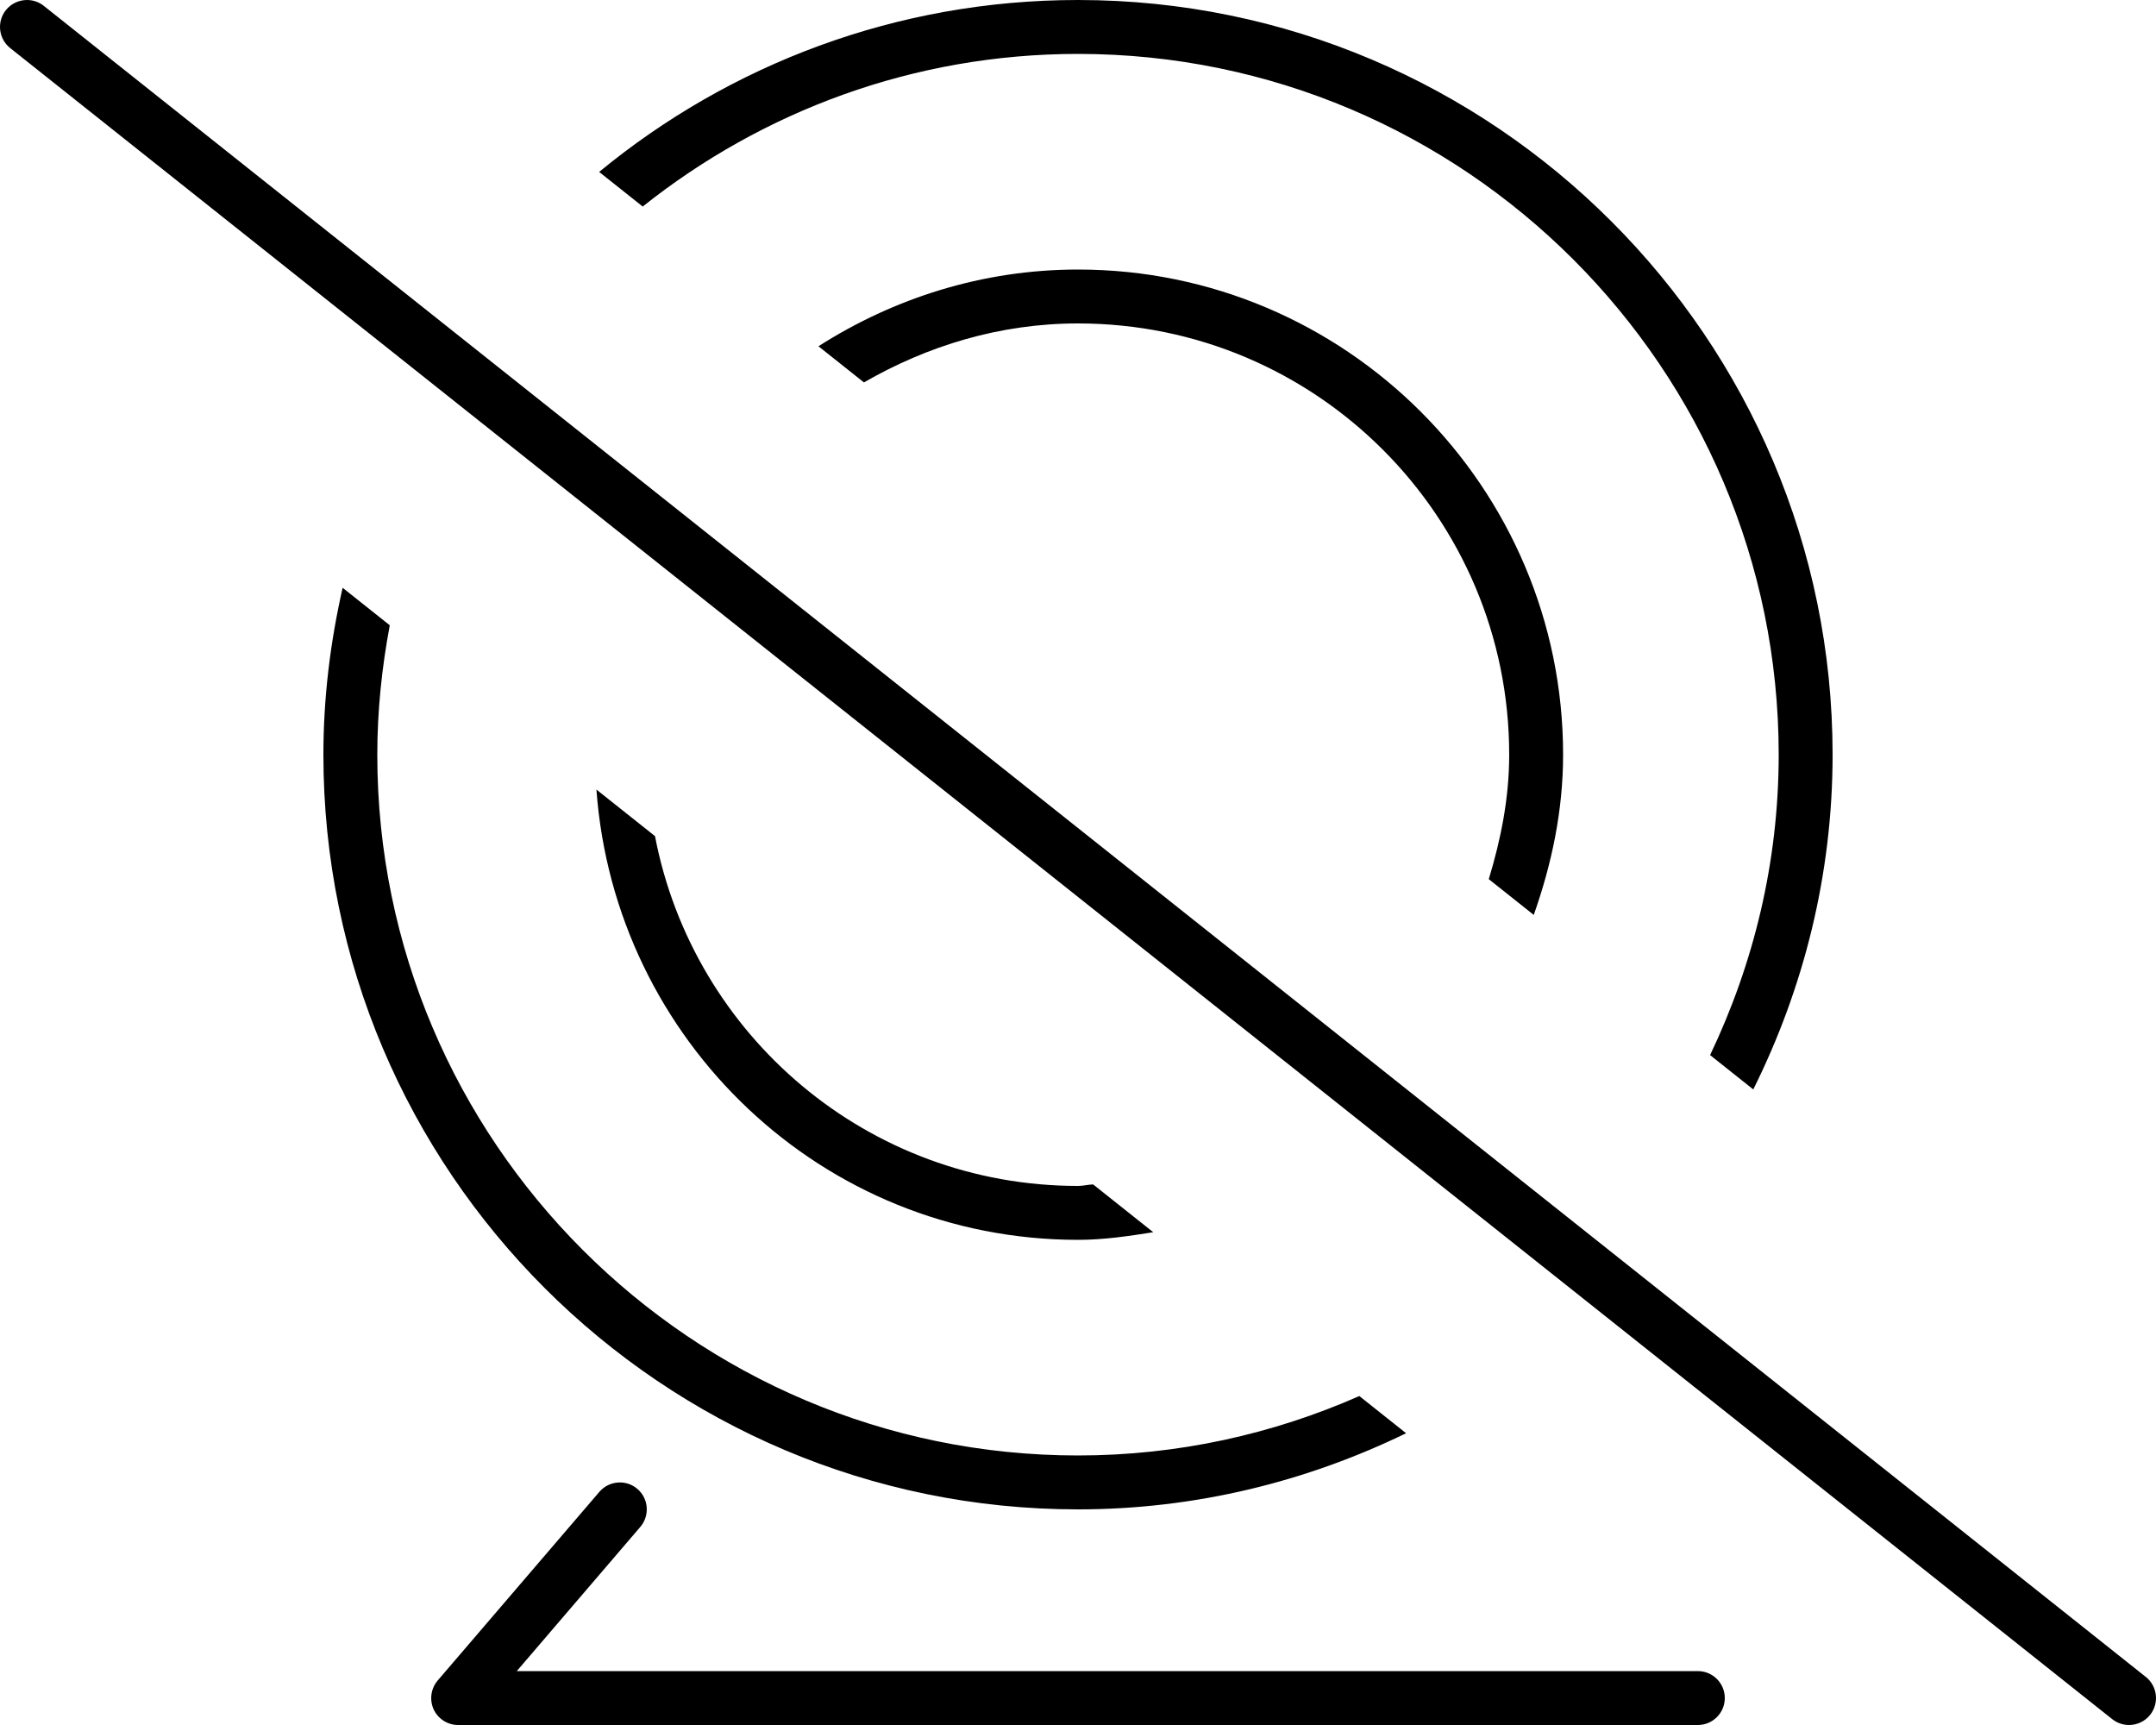 <svg xmlns="http://www.w3.org/2000/svg" viewBox="0 0 640 512"><!-- Font Awesome Pro 6.0.0-alpha2 by @fontawesome - https://fontawesome.com License - https://fontawesome.com/license (Commercial License) --><path d="M319.999 16C434.687 16 527.999 109.312 527.999 224C527.999 255.938 520.552 286.094 507.634 313.162L520.454 323.354C535.382 293.365 543.999 259.707 543.999 224C543.999 100.5 443.499 0 319.999 0C266.081 0 216.558 19.166 177.857 51.027L190.784 61.303C226.312 33.027 271.173 16 319.999 16ZM101.708 174.463C98.085 190.424 95.999 206.961 95.999 224C95.999 347.5 196.499 448 319.999 448C354.933 448 387.896 439.729 417.396 425.4L403.507 414.361C377.919 425.633 349.706 432 319.999 432C205.312 432 111.999 338.688 111.999 224C111.999 210.865 113.365 198.057 115.704 185.59L101.708 174.463ZM455.29 271.557C460.572 256.592 463.999 240.75 463.999 224C463.999 144.598 399.402 80 319.999 80C291.609 80 265.284 88.533 242.954 102.773L256.456 113.506C275.247 102.672 296.749 96 319.999 96C390.693 96 447.999 153.307 447.999 224C447.999 236.936 445.507 249.172 441.939 260.943L455.29 271.557ZM636.98 497.734L12.988 1.73C11.525 0.566 9.771 0 8.025 0C5.673 0 3.335 1.027 1.738 3.012C-1.012 6.48 -0.434 11.512 3.019 14.262L627.011 510.266C628.495 511.438 630.245 512 631.995 512C634.339 512 636.683 510.969 638.261 508.984C641.011 505.516 640.433 500.484 636.98 497.734ZM342.341 365.74L324.486 351.547C322.962 351.602 321.536 352 319.999 352C257.585 352 205.755 307.287 194.435 248.172L177.046 234.35C182.46 308.85 244.142 368 319.999 368C327.65 368 335.009 366.895 342.341 365.74ZM503.999 496H153.406L190.062 453.219C192.937 449.844 192.562 444.812 189.218 441.937C185.843 439.031 180.812 439.469 177.937 442.781L129.937 498.781C127.906 501.156 127.437 504.5 128.718 507.344C130.031 510.188 132.874 512 135.999 512H503.999C508.417 512 511.999 508.418 511.999 504S508.417 496 503.999 496Z"/></svg>